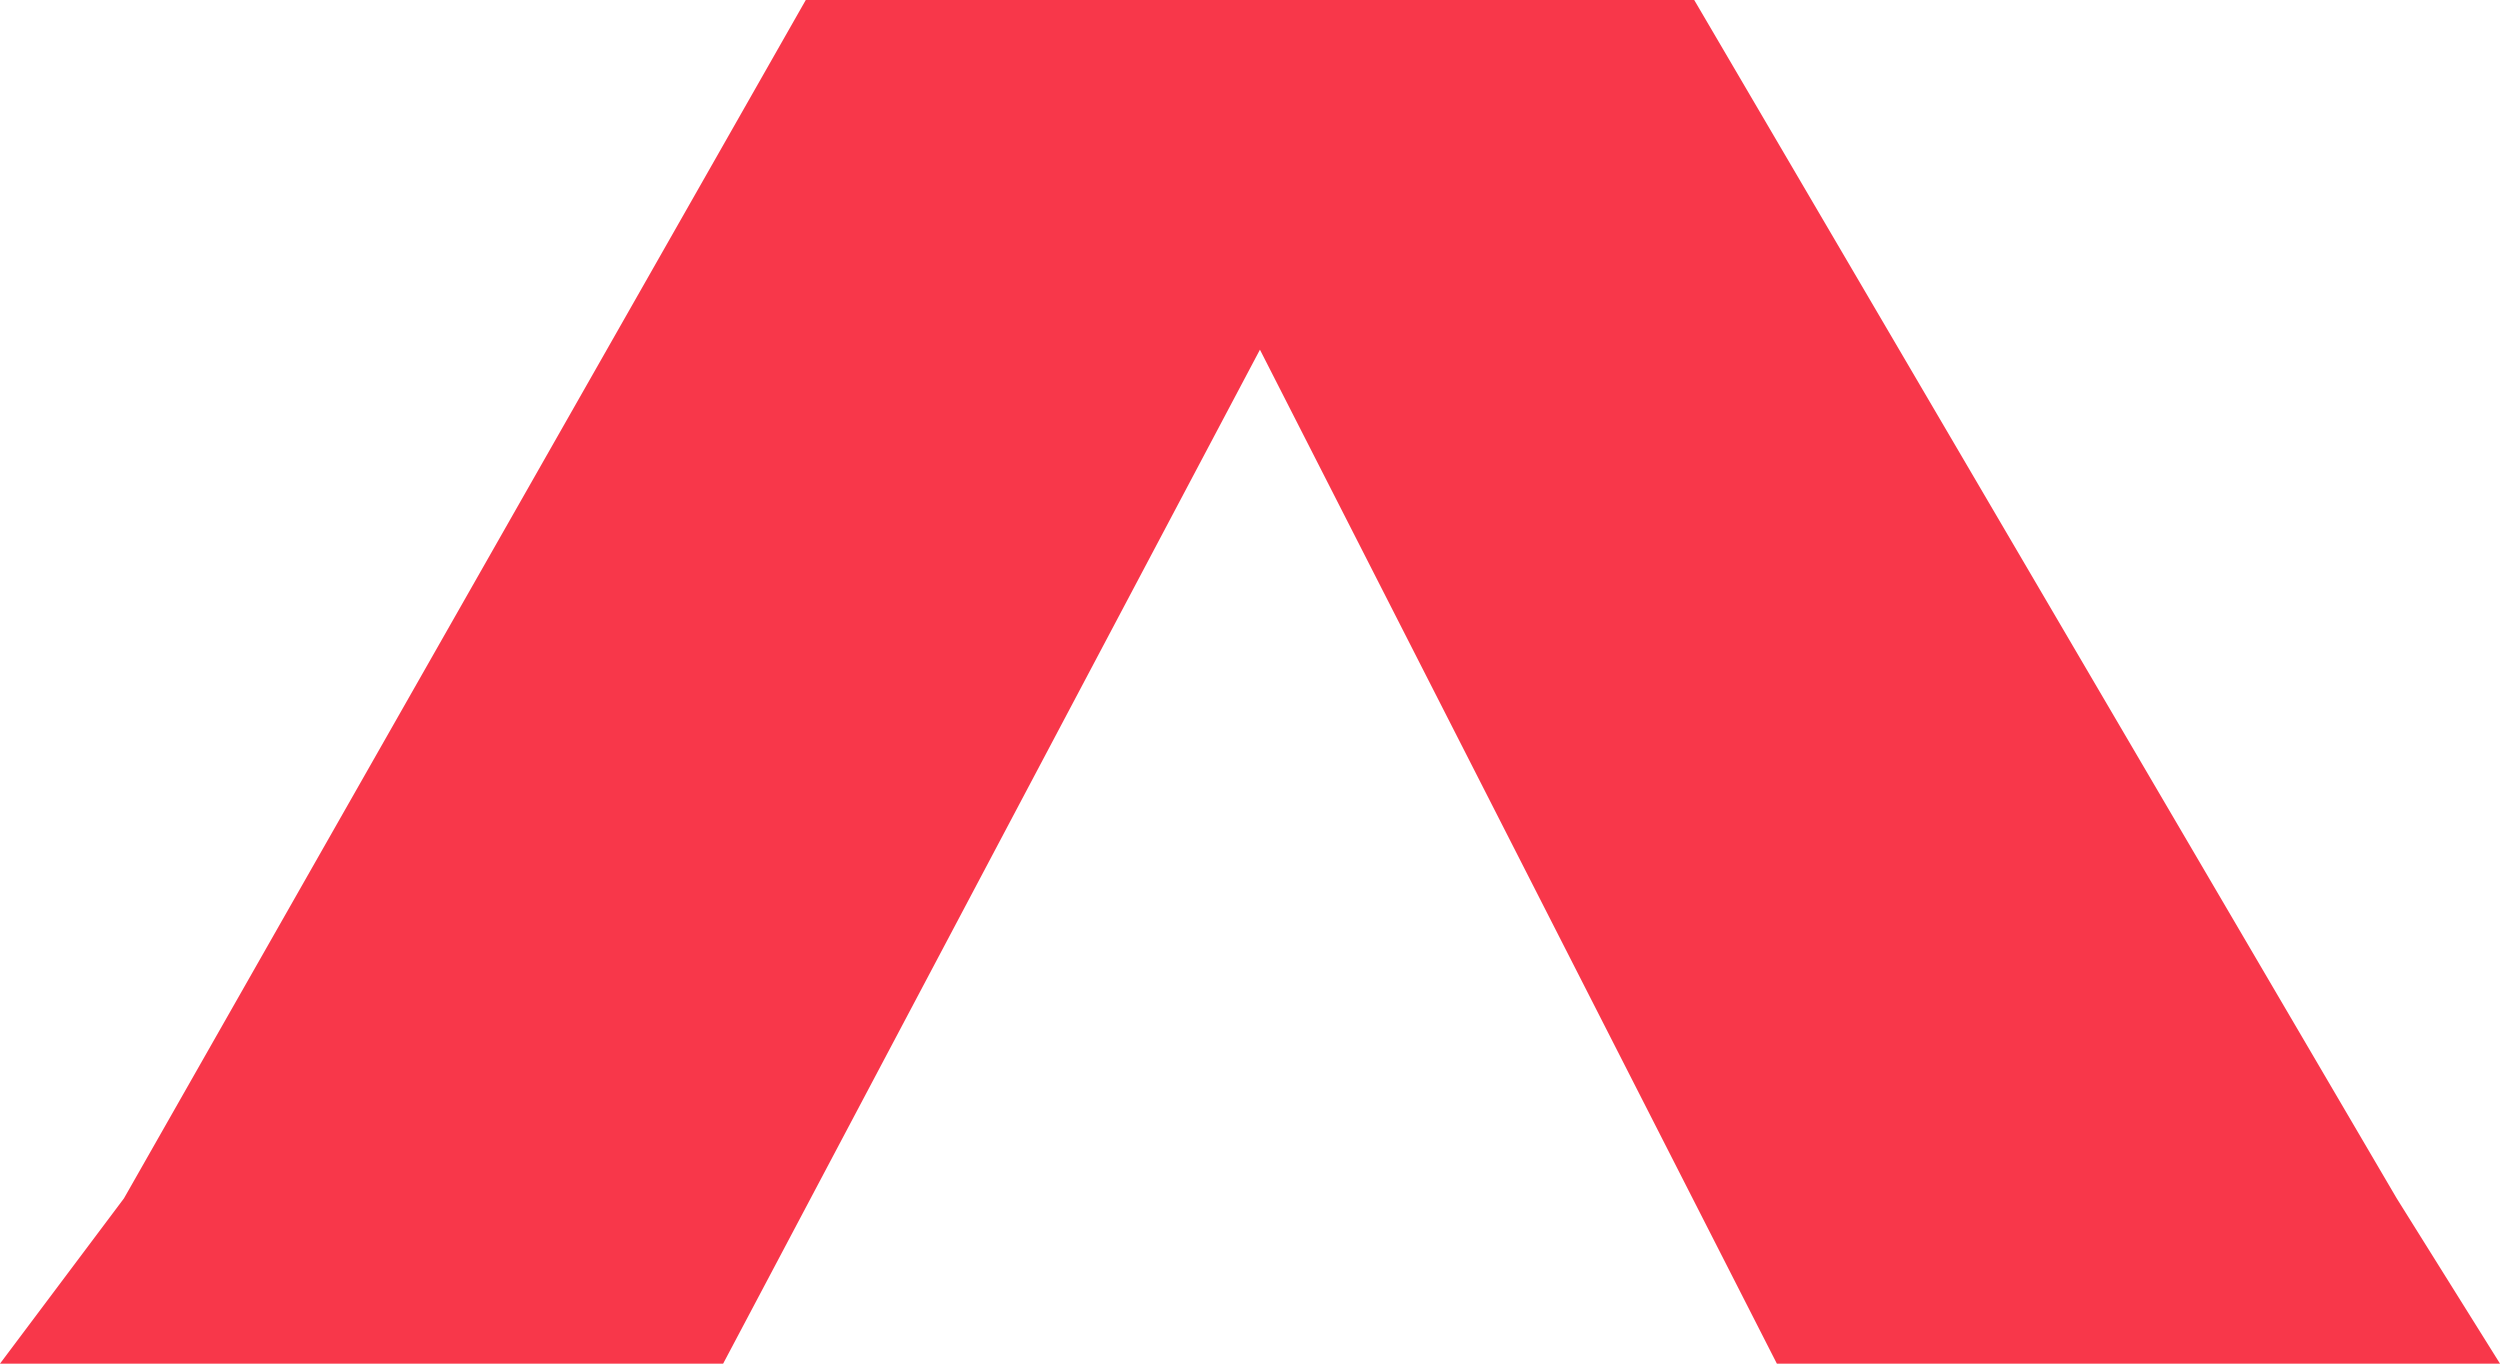 <?xml version="1.0" encoding="utf-8"?>
<!-- Generator: Adobe Illustrator 27.1.1, SVG Export Plug-In . SVG Version: 6.00 Build 0)  -->
<svg version="1.1" id="Capa_1" xmlns="http://www.w3.org/2000/svg" xmlns:xlink="http://www.w3.org/1999/xlink" x="0px" y="0px"
	 viewBox="0 0 12.1 6.6" style="enable-background:new 0 0 12.1 6.6;" xml:space="preserve">
<style type="text/css">
	.st0{fill:#F8374A;}
</style>
<g id="Capa_2_00000133526296087973630250000013737166650610308483_">
	<g id="Capa_1-2">
		<polygon class="st0" points="11.6,5.8 8.2,0 3.9,0 0.6,5.8 0,6.6 3.5,6.6 6.2,1.5 6,1.5 8.6,6.6 12.1,6.6 		"/>
	</g>
</g>
</svg>
